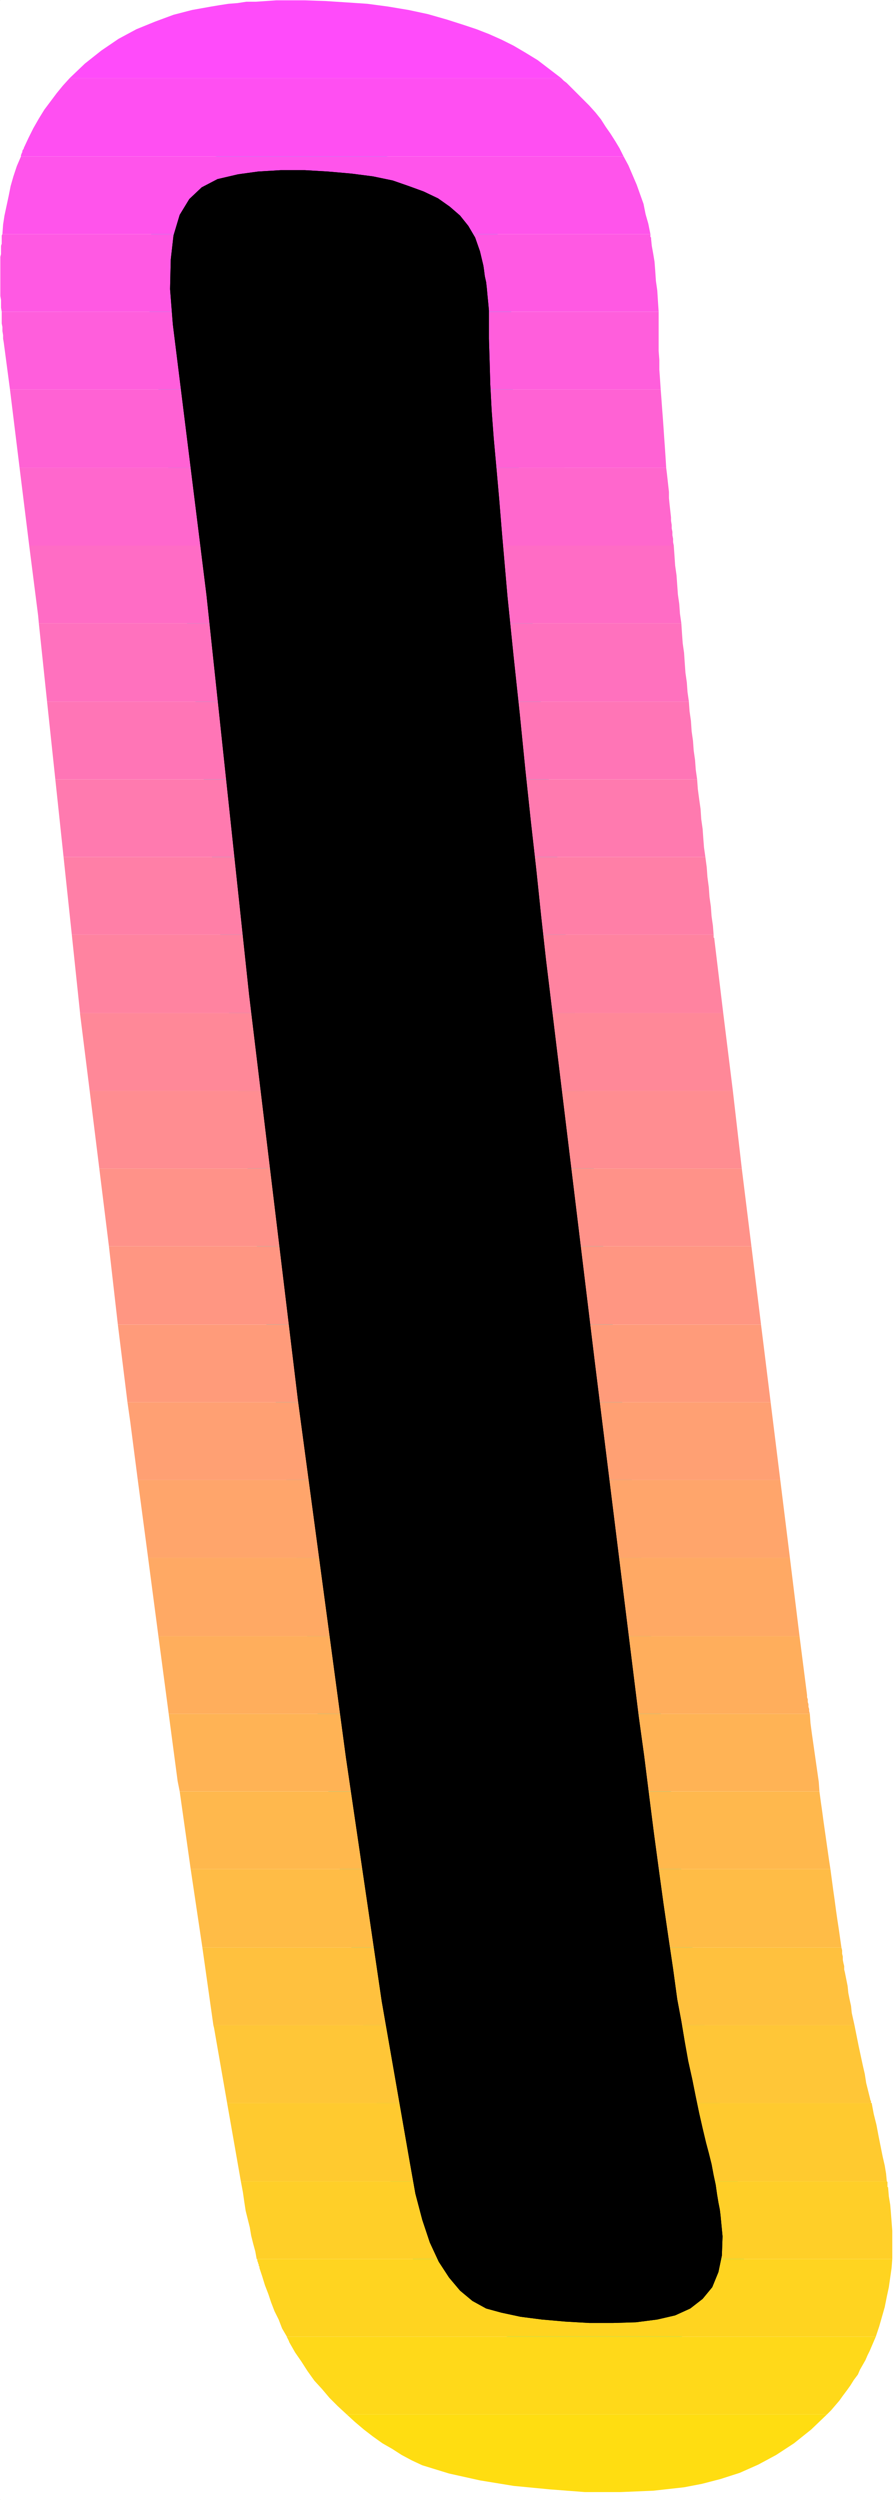 <?xml version="1.0" encoding="UTF-8" standalone="no"?>
<svg
   version="1.0"
   width="55.615mm"
   height="155.455mm"
   id="svg36"
   sodipodi:docname="Sunrise Normal L 2.wmf"
   xmlns:inkscape="http://www.inkscape.org/namespaces/inkscape"
   xmlns:sodipodi="http://sodipodi.sourceforge.net/DTD/sodipodi-0.dtd"
   xmlns="http://www.w3.org/2000/svg"
   xmlns:svg="http://www.w3.org/2000/svg">
  <rect width="100%" height="100%" fill="#333333" stroke="none"/>
  <sodipodi:namedview
     id="namedview36"
     pagecolor="#ffffff"
     bordercolor="#000000"
     borderopacity="0.25"
     inkscape:showpageshadow="2"
     inkscape:pageopacity="0.0"
     inkscape:pagecheckerboard="0"
     inkscape:deskcolor="#d1d1d1"
     inkscape:document-units="mm" />
  <defs
     id="defs1">
    <pattern
       id="WMFhbasepattern"
       patternUnits="userSpaceOnUse"
       width="6"
       height="6"
       x="0"
       y="0" />
  </defs>
  <path
     style="fill:#ffffff;fill-opacity:1;fill-rule:evenodd;stroke:#ffffff;stroke-width:0.162px;stroke-linecap:round;stroke-linejoin:round;stroke-miterlimit:4;stroke-dasharray:none;stroke-opacity:1"
     d="M 0.081,0.081 V 587.465 H 210.118 V 0.081 v 0 z"
     id="path1" />
  <path
     style="fill:#000000;fill-opacity:1;fill-rule:evenodd;stroke:#00ffff;stroke-width:10.502px;stroke-linecap:round;stroke-linejoin:round;stroke-miterlimit:4;stroke-dasharray:none;stroke-opacity:1"
     d="m 139.836,320.031 -11.471,-94.531 -1.131,-10.18 -1.131,-10.827 -1.293,-11.473 -1.293,-12.119 -1.293,-12.927 -1.454,-13.574 -1.454,-14.22 -1.293,-14.866 -0.646,-7.918 -0.646,-7.272 -0.646,-7.11 -0.485,-6.464 -0.323,-6.14 -0.162,-5.656 -0.162,-5.171 v -4.686 -1.939 l -0.162,-1.778 -0.162,-1.616 -0.162,-1.778 -0.162,-1.454 -0.323,-1.454 -0.162,-1.293 -0.162,-1.131 -0.808,-3.393 -1.131,-3.232 -1.616,-2.747 -1.939,-2.424 -2.424,-2.101 -2.747,-1.939 L 99.606,45.003 96.052,43.71 92.336,42.418 87.65,41.448 82.642,40.802 77.148,40.317 71.655,39.994 h -5.655 l -5.332,0.323 -4.685,0.646 -4.847,1.131 -3.716,1.939 -2.908,2.747 -2.262,3.717 -1.454,4.848 -0.646,5.656 -0.162,6.948 0.646,8.241 7.917,63.667 10.017,93.884 11.471,95.177 11.31,84.189 8.401,57.203 6.624,37.974 1.293,7.272 1.616,6.14 1.777,5.333 2.1,4.525 2.424,3.717 2.585,3.07 2.908,2.424 3.231,1.778 3.554,0.97 4.524,0.97 5.009,0.646 5.493,0.485 5.655,0.323 h 5.655 l 5.332,-0.162 5.009,-0.646 4.201,-0.97 3.554,-1.616 2.908,-2.262 2.262,-2.747 1.454,-3.555 0.808,-3.878 0.162,-4.525 -0.485,-5.009 -0.162,-1.293 -0.323,-1.616 -0.323,-1.939 -0.323,-2.262 -0.485,-2.262 -0.485,-2.585 -0.646,-2.585 -0.646,-2.424 -0.808,-3.393 -0.808,-3.555 -0.808,-3.878 -0.808,-4.04 -0.969,-4.363 -0.808,-4.525 -0.808,-4.848 -0.969,-5.171 -0.969,-7.11 -1.131,-7.595 -1.131,-7.756 -1.131,-8.241 -1.131,-8.403 -1.131,-8.888 -1.131,-9.049 -1.293,-9.372 z"
     id="path2" />
  <path
     style="fill:#ff4bfa;fill-opacity:1;fill-rule:evenodd;stroke:none"
     d="m 16.399,18.341 h 115.521 l -2.747,-2.101 -2.747,-2.101 -2.908,-1.778 -2.747,-1.616 -2.908,-1.454 -2.908,-1.293 -2.908,-1.131 -2.908,-0.97 -4.039,-1.293 -4.524,-1.293 L 96.052,2.343 91.205,1.535 86.358,0.889 81.511,0.566 76.502,0.242 71.655,0.081 H 67.293 64.869 L 62.607,0.242 60.184,0.404 H 57.922 L 55.821,0.727 53.721,0.889 51.621,1.212 49.682,1.535 45.158,2.343 40.796,3.474 36.433,5.09 32.071,6.868 27.87,9.13 23.831,11.877 19.954,14.947 Z"
     id="path3" />
  <path
     style="fill:#ff4ff2;fill-opacity:1;fill-rule:evenodd;stroke:none"
     d="M 4.928,36.762 H 146.622 l -0.969,-1.939 -0.969,-1.616 -1.131,-1.778 -1.131,-1.616 -1.131,-1.778 -1.293,-1.616 -1.454,-1.616 -1.454,-1.454 -0.646,-0.646 -0.646,-0.646 -0.646,-0.646 -0.646,-0.646 -0.646,-0.646 -0.646,-0.646 -0.646,-0.485 -0.646,-0.646 H 16.399 l -1.616,1.778 -1.454,1.778 -1.454,1.939 -1.454,1.939 -1.293,2.101 -1.293,2.262 -1.131,2.262 -1.131,2.424 v 0.162 l -0.162,0.162 -0.162,0.323 v 0.323 l -0.162,0.162 v 0.162 l -0.162,0.323 z"
     id="path4" />
  <path
     style="fill:#ff54eb;fill-opacity:1;fill-rule:evenodd;stroke:none"
     d="M 0.565,55.022 H 152.923 l -0.485,-2.424 -0.646,-2.262 -0.485,-2.424 -0.808,-2.262 -0.808,-2.262 -0.969,-2.262 -0.969,-2.262 -1.131,-2.101 H 4.928 L 3.958,39.024 3.151,41.448 2.504,43.71 2.02,46.134 1.535,48.397 1.05,50.659 0.727,52.759 Z"
     id="path5" />
  <path
     style="fill:#ff59e3;fill-opacity:1;fill-rule:evenodd;stroke:none"
     d="m 66.323,73.282 1.131,-1.293 1.293,-1.131 1.293,-1.131 1.616,-0.808 1.616,-0.97 1.616,-0.646 1.939,-0.485 2.1,-0.485 v 0.808 0.646 l 0.162,0.485 0.323,0.323 0.162,0.646 0.323,0.485 0.162,0.808 0.162,1.131 0.162,1.616 h 74.482 l -0.162,-2.424 -0.162,-2.585 -0.323,-2.262 -0.162,-2.424 -0.162,-2.101 -0.323,-1.939 -0.323,-1.778 -0.162,-1.616 V 55.991 55.83 l -0.162,-0.162 v -0.162 0 -0.323 0 -0.162 H 0.565 l -0.162,0.323 v 0.485 0.485 0.485 0.485 l -0.162,0.485 v 0.323 0.485 0.646 0.485 L 0.081,60.354 v 0.646 0.646 0.646 0.646 0.646 2.585 0.808 0.97 0.808 0.808 l 0.162,0.97 v 0.97 0.808 l 0.162,0.97 z"
     id="path6" />
  <path
     style="fill:#ff5edc;fill-opacity:1;fill-rule:evenodd;stroke:none"
     d="m 75.533,91.541 -0.162,-1.454 -0.162,-1.454 v -1.454 -1.454 -1.454 L 75.048,82.977 v -1.454 -1.293 l -1.616,-0.162 h -1.616 l -1.616,-0.162 h -1.777 -1.616 l -1.616,0.162 h -1.616 l -1.454,0.323 0.485,-1.131 0.485,-0.808 0.485,-0.97 0.485,-0.97 0.485,-0.808 0.646,-0.808 0.485,-0.808 0.646,-0.808 H 0.404 v 0.808 0.97 0.97 l 0.162,0.808 v 0.97 l 0.162,0.97 v 0.808 l 0.162,0.97 1.454,10.988 z m 4.847,-18.26 0.808,5.979 1.454,12.281 h 72.705 l -0.162,-2.424 -0.162,-2.262 v -2.262 l -0.162,-2.101 V 80.392 78.452 76.675 74.897 74.736 74.413 74.251 74.09 73.928 73.766 73.443 73.282 Z"
     id="path7" />
  <path
     style="fill:#ff62d4;fill-opacity:1;fill-rule:evenodd;stroke:none"
     d="m 75.533,91.541 v 2.101 l 0.162,2.262 0.162,2.101 0.162,2.262 0.162,2.424 0.162,2.262 0.162,2.424 0.162,2.585 H 4.605 L 2.343,91.541 Z m 9.532,18.421 -2.424,-18.421 h 72.705 l 0.162,2.101 0.162,2.262 0.162,2.101 0.162,2.262 0.162,2.424 0.162,2.262 0.162,2.424 0.162,2.585 z"
     id="path8" />
  <path
     style="fill:#ff67cd;fill-opacity:1;fill-rule:evenodd;stroke:none"
     d="m 76.664,109.963 0.162,2.101 0.162,2.262 0.162,2.101 0.323,2.424 0.162,2.262 0.162,2.262 0.162,2.424 0.323,2.424 H 6.867 l -2.262,-18.26 z m 10.663,18.26 -2.262,-18.26 h 71.574 l 0.162,1.293 0.162,1.454 0.162,1.454 0.162,1.454 v 1.454 l 0.162,1.616 0.162,1.454 0.162,1.454 v 0.808 l 0.162,0.97 v 0.808 l 0.162,0.808 v 0.808 l 0.162,0.808 v 0.808 l 0.162,0.808 z"
     id="path9" />
  <path
     style="fill:#ff6cc5;fill-opacity:1;fill-rule:evenodd;stroke:none"
     d="m 80.057,146.482 -0.323,-2.101 -0.162,-2.262 -0.162,-2.101 -0.323,-2.262 -0.162,-2.262 -0.162,-2.101 -0.323,-2.262 -0.162,-2.262 v -0.162 -0.162 -0.162 -0.162 H 6.867 l 2.1,16.482 0.162,1.778 z m 7.271,-18.26 0.808,6.948 1.293,11.311 h 70.766 l -0.323,-2.262 -0.162,-2.262 -0.323,-2.262 -0.162,-2.262 -0.162,-2.262 -0.323,-2.262 -0.162,-2.424 -0.162,-2.262 z"
     id="path10" />
  <path
     style="fill:#ff71be;fill-opacity:1;fill-rule:evenodd;stroke:none"
     d="m 80.057,146.482 0.162,2.424 0.162,2.262 0.323,2.262 0.162,2.424 0.162,2.262 0.323,2.262 0.162,2.262 0.323,2.262 H 11.067 L 9.129,146.482 Z m 11.31,18.421 -1.939,-18.421 h 70.766 l 0.162,2.424 0.162,2.262 0.323,2.262 0.162,2.424 0.162,2.262 0.323,2.262 0.162,2.262 0.323,2.262 z"
     id="path11" />
  <path
     style="fill:#ff75b6;fill-opacity:1;fill-rule:evenodd;stroke:none"
     d="m 81.834,164.904 0.162,2.262 0.162,2.262 0.323,2.424 0.162,2.262 0.323,2.262 0.162,2.262 0.323,2.262 0.162,2.262 H 13.006 l -1.939,-18.26 z m 11.471,18.26 -1.939,-18.26 h 70.605 l 0.162,2.262 0.323,2.262 0.162,2.424 0.323,2.262 0.162,2.262 0.323,2.262 0.162,2.262 0.323,2.262 z"
     id="path12" />
  <path
     style="fill:#ff7aaf;fill-opacity:1;fill-rule:evenodd;stroke:none"
     d="m 83.611,183.164 0.323,2.262 0.162,2.424 0.323,2.262 0.162,2.262 0.323,2.424 0.162,2.262 0.323,2.101 0.323,2.262 H 14.945 l -1.939,-18.26 z m 11.633,18.26 -1.939,-18.26 h 70.605 l 0.162,2.262 0.323,2.424 0.323,2.262 0.162,2.424 0.323,2.262 0.162,2.262 0.162,2.101 0.323,2.262 z"
     id="path13" />
  <path
     style="fill:#ff7fa7;fill-opacity:1;fill-rule:evenodd;stroke:none"
     d="m 85.711,201.423 0.162,2.424 0.323,2.262 0.162,2.424 0.323,2.262 0.162,2.262 0.323,2.262 0.162,2.262 0.323,2.101 H 16.884 l -1.939,-18.26 z m 11.471,18.26 -1.939,-18.26 h 70.605 l 0.323,2.424 0.162,2.262 0.323,2.424 0.162,2.262 0.323,2.262 0.162,2.262 0.323,2.262 0.162,2.101 z"
     id="path14" />
  <path
     style="fill:#ff83a0;fill-opacity:1;fill-rule:evenodd;stroke:none"
     d="m 89.589,238.105 -0.969,-8.08 v -1.293 l -0.162,-1.293 -0.162,-1.131 -0.162,-1.293 -0.162,-1.293 -0.162,-1.454 -0.162,-1.293 v -1.293 H 16.884 l 1.939,18.421 z m 7.594,-18.421 0.969,9.857 1.131,8.564 h 70.766 l -2.1,-17.452 v -0.162 l -0.162,-0.162 v -0.162 -0.162 -0.162 -0.162 z"
     id="path15" />
  <path
     style="fill:#ff8898;fill-opacity:1;fill-rule:evenodd;stroke:none"
     d="m 89.589,238.105 2.262,18.26 H 21.085 l -2.262,-18.098 v -0.162 z m 11.956,18.26 -2.262,-18.26 h 70.766 l 2.262,18.26 z"
     id="path16" />
  <path
     style="fill:#ff8d91;fill-opacity:1;fill-rule:evenodd;stroke:none"
     d="m 91.851,256.364 2.262,18.26 H 23.346 L 21.085,256.364 Z m 11.794,18.26 -2.1,-18.26 h 70.766 l 2.1,18.26 z"
     id="path17" />
  <path
     style="fill:#ff9289;fill-opacity:1;fill-rule:evenodd;stroke:none"
     d="m 94.113,274.624 2.262,18.26 H 25.608 l -2.262,-18.26 z m 11.794,18.26 -2.262,-18.26 h 70.766 l 2.262,18.26 z"
     id="path18" />
  <path
     style="fill:#ff9682;fill-opacity:1;fill-rule:evenodd;stroke:none"
     d="m 96.375,292.884 2.1,18.421 H 27.709 L 25.608,292.884 Z m 11.794,18.421 -2.262,-18.421 h 70.766 l 2.262,18.421 z"
     id="path19" />
  <path
     style="fill:#ff9b7a;fill-opacity:1;fill-rule:evenodd;stroke:none"
     d="m 100.737,329.565 -0.485,-4.686 -1.777,-13.574 H 27.709 l 2.262,18.26 z m 7.432,-18.26 1.616,12.766 0.646,5.494 h 70.766 l -1.777,-14.382 -0.485,-3.878 z"
     id="path20" />
  <path
     style="fill:#ffa073;fill-opacity:1;fill-rule:evenodd;stroke:none"
     d="m 100.737,329.565 2.424,18.26 H 32.394 l -1.777,-13.735 -0.646,-4.525 z m 12.118,18.26 -2.424,-18.26 h 70.766 l 2.262,18.26 z"
     id="path21" />
  <path
     style="fill:#ffa56b;fill-opacity:1;fill-rule:evenodd;stroke:none"
     d="m 103.161,347.825 2.262,18.26 H 34.818 l -2.424,-18.26 z m 12.118,18.26 -2.424,-18.26 h 70.605 l 2.262,18.26 z"
     id="path22" />
  <path
     style="fill:#ffa964;fill-opacity:1;fill-rule:evenodd;stroke:none"
     d="m 105.423,366.085 2.262,18.421 H 37.241 l -2.424,-18.421 z m 12.279,18.421 -2.424,-18.421 h 70.443 l 2.262,18.421 z"
     id="path23" />
  <path
     style="fill:#ffae5c;fill-opacity:1;fill-rule:evenodd;stroke:none"
     d="m 107.685,384.506 2.262,18.26 H 39.665 l -2.424,-18.26 z m 12.602,18.26 -2.585,-18.26 h 70.282 l 1.777,13.897 v 0.485 l 0.162,0.485 v 0.646 l 0.162,0.485 v 0.646 l 0.162,0.485 v 0.485 l 0.162,0.646 z"
     id="path24" />
  <path
     style="fill:#ffb355;fill-opacity:1;fill-rule:evenodd;stroke:none"
     d="m 112.37,421.026 -0.323,-1.454 -0.162,-1.616 -0.162,-1.616 -0.323,-1.454 -0.162,-1.616 -0.162,-1.616 -0.162,-1.454 -0.162,-1.616 -0.808,-5.817 H 39.665 l 2.1,15.836 0.485,2.424 z m 7.917,-18.26 0.646,5.009 1.939,13.25 h 69.797 l -0.162,-2.262 -0.323,-2.262 -0.323,-2.262 -0.323,-2.262 -0.323,-2.262 -0.323,-2.262 -0.323,-2.424 -0.162,-2.262 z"
     id="path25" />
  <path
     style="fill:#ffb84d;fill-opacity:1;fill-rule:evenodd;stroke:none"
     d="m 112.37,421.026 0.162,2.424 0.323,2.262 0.323,2.262 0.323,2.424 0.323,2.262 0.323,2.262 0.162,2.262 0.323,2.101 H 44.835 L 42.25,421.026 Z m 13.087,18.26 -2.585,-18.26 h 69.797 l 0.323,2.424 0.323,2.262 0.323,2.424 0.323,2.262 0.323,2.262 0.323,2.262 0.323,2.262 0.323,2.101 z"
     id="path26" />
  <path
     style="fill:#ffbc46;fill-opacity:1;fill-rule:evenodd;stroke:none"
     d="m 114.632,439.285 0.323,2.424 0.323,2.424 0.323,2.262 0.323,2.262 0.323,2.262 0.323,2.262 0.323,2.262 0.323,2.262 H 47.582 l -2.747,-18.421 z m 13.572,18.421 -2.747,-18.421 h 69.797 l 0.323,2.424 0.323,2.424 0.323,2.262 0.323,2.424 0.323,2.262 0.323,2.101 0.323,2.262 0.323,2.262 z"
     id="path27" />
  <path
     style="fill:#ffc13e;fill-opacity:1;fill-rule:evenodd;stroke:none"
     d="m 117.217,457.707 0.323,2.424 0.323,2.262 0.323,2.424 0.323,2.262 0.323,2.262 0.323,2.262 0.323,2.101 0.485,2.262 H 50.167 l -2.585,-18.26 z m 10.987,0 0.808,6.302 2.1,11.958 h 69.797 l -0.323,-1.454 -0.323,-1.454 -0.162,-1.616 -0.323,-1.454 -0.323,-1.616 -0.162,-1.616 -0.323,-1.616 -0.323,-1.616 -0.162,-0.646 v -0.808 l -0.162,-0.646 -0.162,-0.808 v -0.808 l -0.162,-0.646 v -0.808 l -0.162,-0.646 z"
     id="path28" />
  <path
     style="fill:#ffc637;fill-opacity:1;fill-rule:evenodd;stroke:none"
     d="m 123.195,494.226 -0.485,-2.101 -0.323,-2.101 -0.485,-2.262 -0.323,-2.101 -0.485,-2.424 -0.485,-2.424 -0.323,-2.262 -0.323,-2.585 H 50.167 l 0.162,0.646 3.07,17.613 z m 11.31,0 -3.393,-18.26 h 69.797 l 0.485,2.424 0.485,2.424 0.485,2.262 0.485,2.262 0.485,2.101 0.323,2.101 0.485,1.939 0.485,1.939 v 0.162 l 0.162,0.162 v 0.162 0.162 0.162 h 0.162 z"
     id="path29" />
  <path
     style="fill:#ffca2f;fill-opacity:1;fill-rule:evenodd;stroke:none"
     d="m 136.443,506.184 h 1.454 1.616 1.454 1.616 1.454 l 1.454,-0.162 1.454,-0.162 1.293,-0.162 -0.485,0.97 -0.646,0.97 -0.646,0.808 -0.646,0.97 -0.646,0.808 -0.808,0.808 -0.808,0.808 -0.808,0.808 h 65.758 l -0.162,-1.778 -0.323,-1.939 -0.485,-2.101 -0.485,-2.424 -0.485,-2.424 -0.485,-2.585 -0.646,-2.585 -0.485,-2.585 h -70.443 l 1.293,7.595 z m -13.249,-11.958 0.485,2.585 0.485,2.424 0.485,2.424 0.646,2.424 0.485,2.262 0.485,2.101 0.485,2.101 0.485,2.101 H 56.629 l -3.231,-18.421 z"
     id="path30" />
  <path
     style="fill:#ffcf28;fill-opacity:1;fill-rule:evenodd;stroke:none"
     d="m 142.745,512.648 -0.969,0.646 -0.969,0.808 -1.131,0.646 -1.131,0.485 -1.293,0.646 -1.293,0.323 -1.293,0.485 -1.454,0.323 0.162,1.454 -0.162,1.454 -0.323,1.293 -0.485,1.293 -0.485,1.131 -0.646,1.131 -0.646,0.97 -0.485,0.97 -0.323,-0.97 -0.162,-1.293 -0.323,-1.616 -0.162,-1.778 -0.485,-1.778 -0.323,-2.101 -0.485,-1.939 -0.485,-1.939 v -0.162 h -0.162 v -0.162 0 -0.162 0 -0.162 0 H 56.629 l 0.485,2.585 0.323,2.262 0.323,2.101 0.485,1.939 0.485,1.939 0.323,1.939 0.485,1.939 0.485,1.778 0.323,1.778 H 209.795 v -2.262 -2.262 -2.101 l -0.162,-2.101 -0.162,-2.101 -0.162,-1.939 -0.323,-1.939 -0.162,-1.939 v -0.162 l -0.162,-0.162 v -0.323 -0.162 -0.162 -0.323 -0.162 l -0.162,-0.162 z"
     id="path31" />
  <path
     style="fill:#ffd420;fill-opacity:1;fill-rule:evenodd;stroke:none"
     d="M 67.454,549.167 H 205.917 l 0.808,-2.424 0.646,-2.262 0.646,-2.262 0.485,-2.424 0.485,-2.262 0.323,-2.262 0.323,-2.262 0.162,-2.101 H 60.345 l 0.162,0.162 v 0.323 l 0.162,0.323 v 0.162 l 0.162,0.323 v 0.323 l 0.162,0.162 v 0.323 l 0.646,1.939 0.646,2.101 0.808,2.101 0.646,1.939 0.808,2.101 0.969,1.939 0.808,2.101 z"
     id="path32" />
  <path
     style="fill:#ffd919;fill-opacity:1;fill-rule:evenodd;stroke:none"
     d="M 81.511,567.427 H 194.446 l 0.969,-0.97 0.969,-1.131 0.969,-1.131 0.808,-1.131 0.969,-1.293 0.808,-1.131 0.808,-1.293 0.969,-1.293 0.485,-1.131 0.646,-1.131 0.646,-1.131 0.485,-1.131 0.485,-0.97 0.485,-1.131 0.485,-1.131 0.485,-1.131 H 67.454 v 0.162 l 0.162,0.162 v 0.162 l 0.162,0.162 v 0.162 l 0.162,0.162 v 0.162 l 0.162,0.323 1.293,2.262 1.454,2.101 1.454,2.262 1.616,2.262 1.777,1.939 1.777,2.101 1.939,1.939 z"
     id="path33" />
  <path
     style="fill:#ffdd11;fill-opacity:1;fill-rule:evenodd;stroke:none"
     d="M 194.446,567.427 H 81.511 l 1.939,1.778 2.1,1.778 2.1,1.616 2.262,1.616 2.262,1.293 2.262,1.454 2.424,1.293 2.424,1.131 6.301,1.939 7.271,1.616 7.917,1.293 8.402,0.808 8.401,0.646 h 8.24 l 7.755,-0.323 7.271,-0.808 4.201,-0.808 4.362,-1.131 4.524,-1.454 4.362,-1.939 4.201,-2.262 4.201,-2.747 4.039,-3.232 z"
     id="path34" />
  <path
     style="fill:#000000;fill-opacity:1;fill-rule:evenodd;stroke:none"
     d="m 139.836,320.031 -11.471,-94.531 -1.131,-10.18 -1.131,-10.827 -1.293,-11.473 -1.293,-12.119 -1.293,-12.927 -1.454,-13.574 -1.454,-14.22 -1.293,-14.866 -0.646,-7.918 -0.646,-7.272 -0.646,-7.11 -0.485,-6.464 -0.323,-6.14 -0.162,-5.656 -0.162,-5.171 v -4.686 -1.939 l -0.162,-1.778 -0.162,-1.616 -0.162,-1.778 -0.162,-1.454 -0.323,-1.454 -0.162,-1.293 -0.162,-1.131 -0.808,-3.393 -1.131,-3.232 -1.616,-2.747 -1.939,-2.424 -2.424,-2.101 -2.747,-1.939 L 99.606,45.003 96.052,43.71 92.336,42.418 87.65,41.448 82.642,40.802 77.148,40.317 71.655,39.994 h -5.655 l -5.332,0.323 -4.685,0.646 -4.847,1.131 -3.716,1.939 -2.908,2.747 -2.262,3.717 -1.454,4.848 -0.646,5.656 -0.162,6.948 0.646,8.241 7.917,63.667 10.017,93.884 11.471,95.177 11.31,84.189 8.401,57.203 6.624,37.974 1.293,7.272 1.616,6.14 1.777,5.333 2.1,4.525 2.424,3.717 2.585,3.07 2.908,2.424 3.231,1.778 3.554,0.97 4.524,0.97 5.009,0.646 5.493,0.485 5.655,0.323 h 5.655 l 5.332,-0.162 5.009,-0.646 4.201,-0.97 3.554,-1.616 2.908,-2.262 2.262,-2.747 1.454,-3.555 0.808,-3.878 0.162,-4.525 -0.485,-5.009 -0.162,-1.293 -0.323,-1.616 -0.323,-1.939 -0.323,-2.262 -0.485,-2.262 -0.485,-2.585 -0.646,-2.585 -0.646,-2.424 -0.808,-3.393 -0.808,-3.555 -0.808,-3.878 -0.808,-4.04 -0.969,-4.363 -0.808,-4.525 -0.808,-4.848 -0.969,-5.171 -0.969,-7.11 -1.131,-7.595 -1.131,-7.756 -1.131,-8.241 -1.131,-8.403 -1.131,-8.888 -1.131,-9.049 -1.293,-9.372 z"
     id="path35" />
  <path
     style="fill:#000000;fill-opacity:1;fill-rule:evenodd;stroke:none"
     d="m 139.836,320.031 -11.471,-94.531 -1.131,-10.18 -1.131,-10.827 -1.293,-11.473 -1.293,-12.119 -1.293,-12.927 -1.454,-13.574 -1.454,-14.22 -1.293,-14.866 -0.646,-7.918 -0.646,-7.272 -0.646,-7.11 -0.485,-6.464 -0.323,-6.14 -0.162,-5.656 -0.162,-5.171 v -4.686 -1.939 l -0.162,-1.778 -0.162,-1.616 -0.162,-1.778 -0.162,-1.454 -0.323,-1.454 -0.162,-1.293 -0.162,-1.131 -0.808,-3.393 -1.131,-3.232 -1.616,-2.747 -1.939,-2.424 -2.424,-2.101 -2.747,-1.939 L 99.606,45.003 96.052,43.71 92.336,42.418 87.65,41.448 82.642,40.802 77.148,40.317 71.655,39.994 h -5.655 l -5.332,0.323 -4.685,0.646 -4.847,1.131 -3.716,1.939 -2.908,2.747 -2.262,3.717 -1.454,4.848 -0.646,5.656 -0.162,6.948 0.646,8.241 7.917,63.667 10.017,93.884 11.471,95.177 11.31,84.189 8.401,57.203 6.624,37.974 1.293,7.272 1.616,6.14 1.777,5.333 2.1,4.525 2.424,3.717 2.585,3.07 2.908,2.424 3.231,1.778 3.554,0.97 4.524,0.97 5.009,0.646 5.493,0.485 5.655,0.323 h 5.655 l 5.332,-0.162 5.009,-0.646 4.201,-0.97 3.554,-1.616 2.908,-2.262 2.262,-2.747 1.454,-3.555 0.808,-3.878 0.162,-4.525 -0.485,-5.009 -0.162,-1.293 -0.323,-1.616 -0.323,-1.939 -0.323,-2.262 -0.485,-2.262 -0.485,-2.585 -0.646,-2.585 -0.646,-2.424 -0.808,-3.393 -0.808,-3.555 -0.808,-3.878 -0.808,-4.04 -0.969,-4.363 -0.808,-4.525 -0.808,-4.848 -0.969,-5.171 -0.969,-7.11 -1.131,-7.595 -1.131,-7.756 -1.131,-8.241 -1.131,-8.403 -1.131,-8.888 -1.131,-9.049 -1.293,-9.372 z"
     id="path36" />
</svg>
